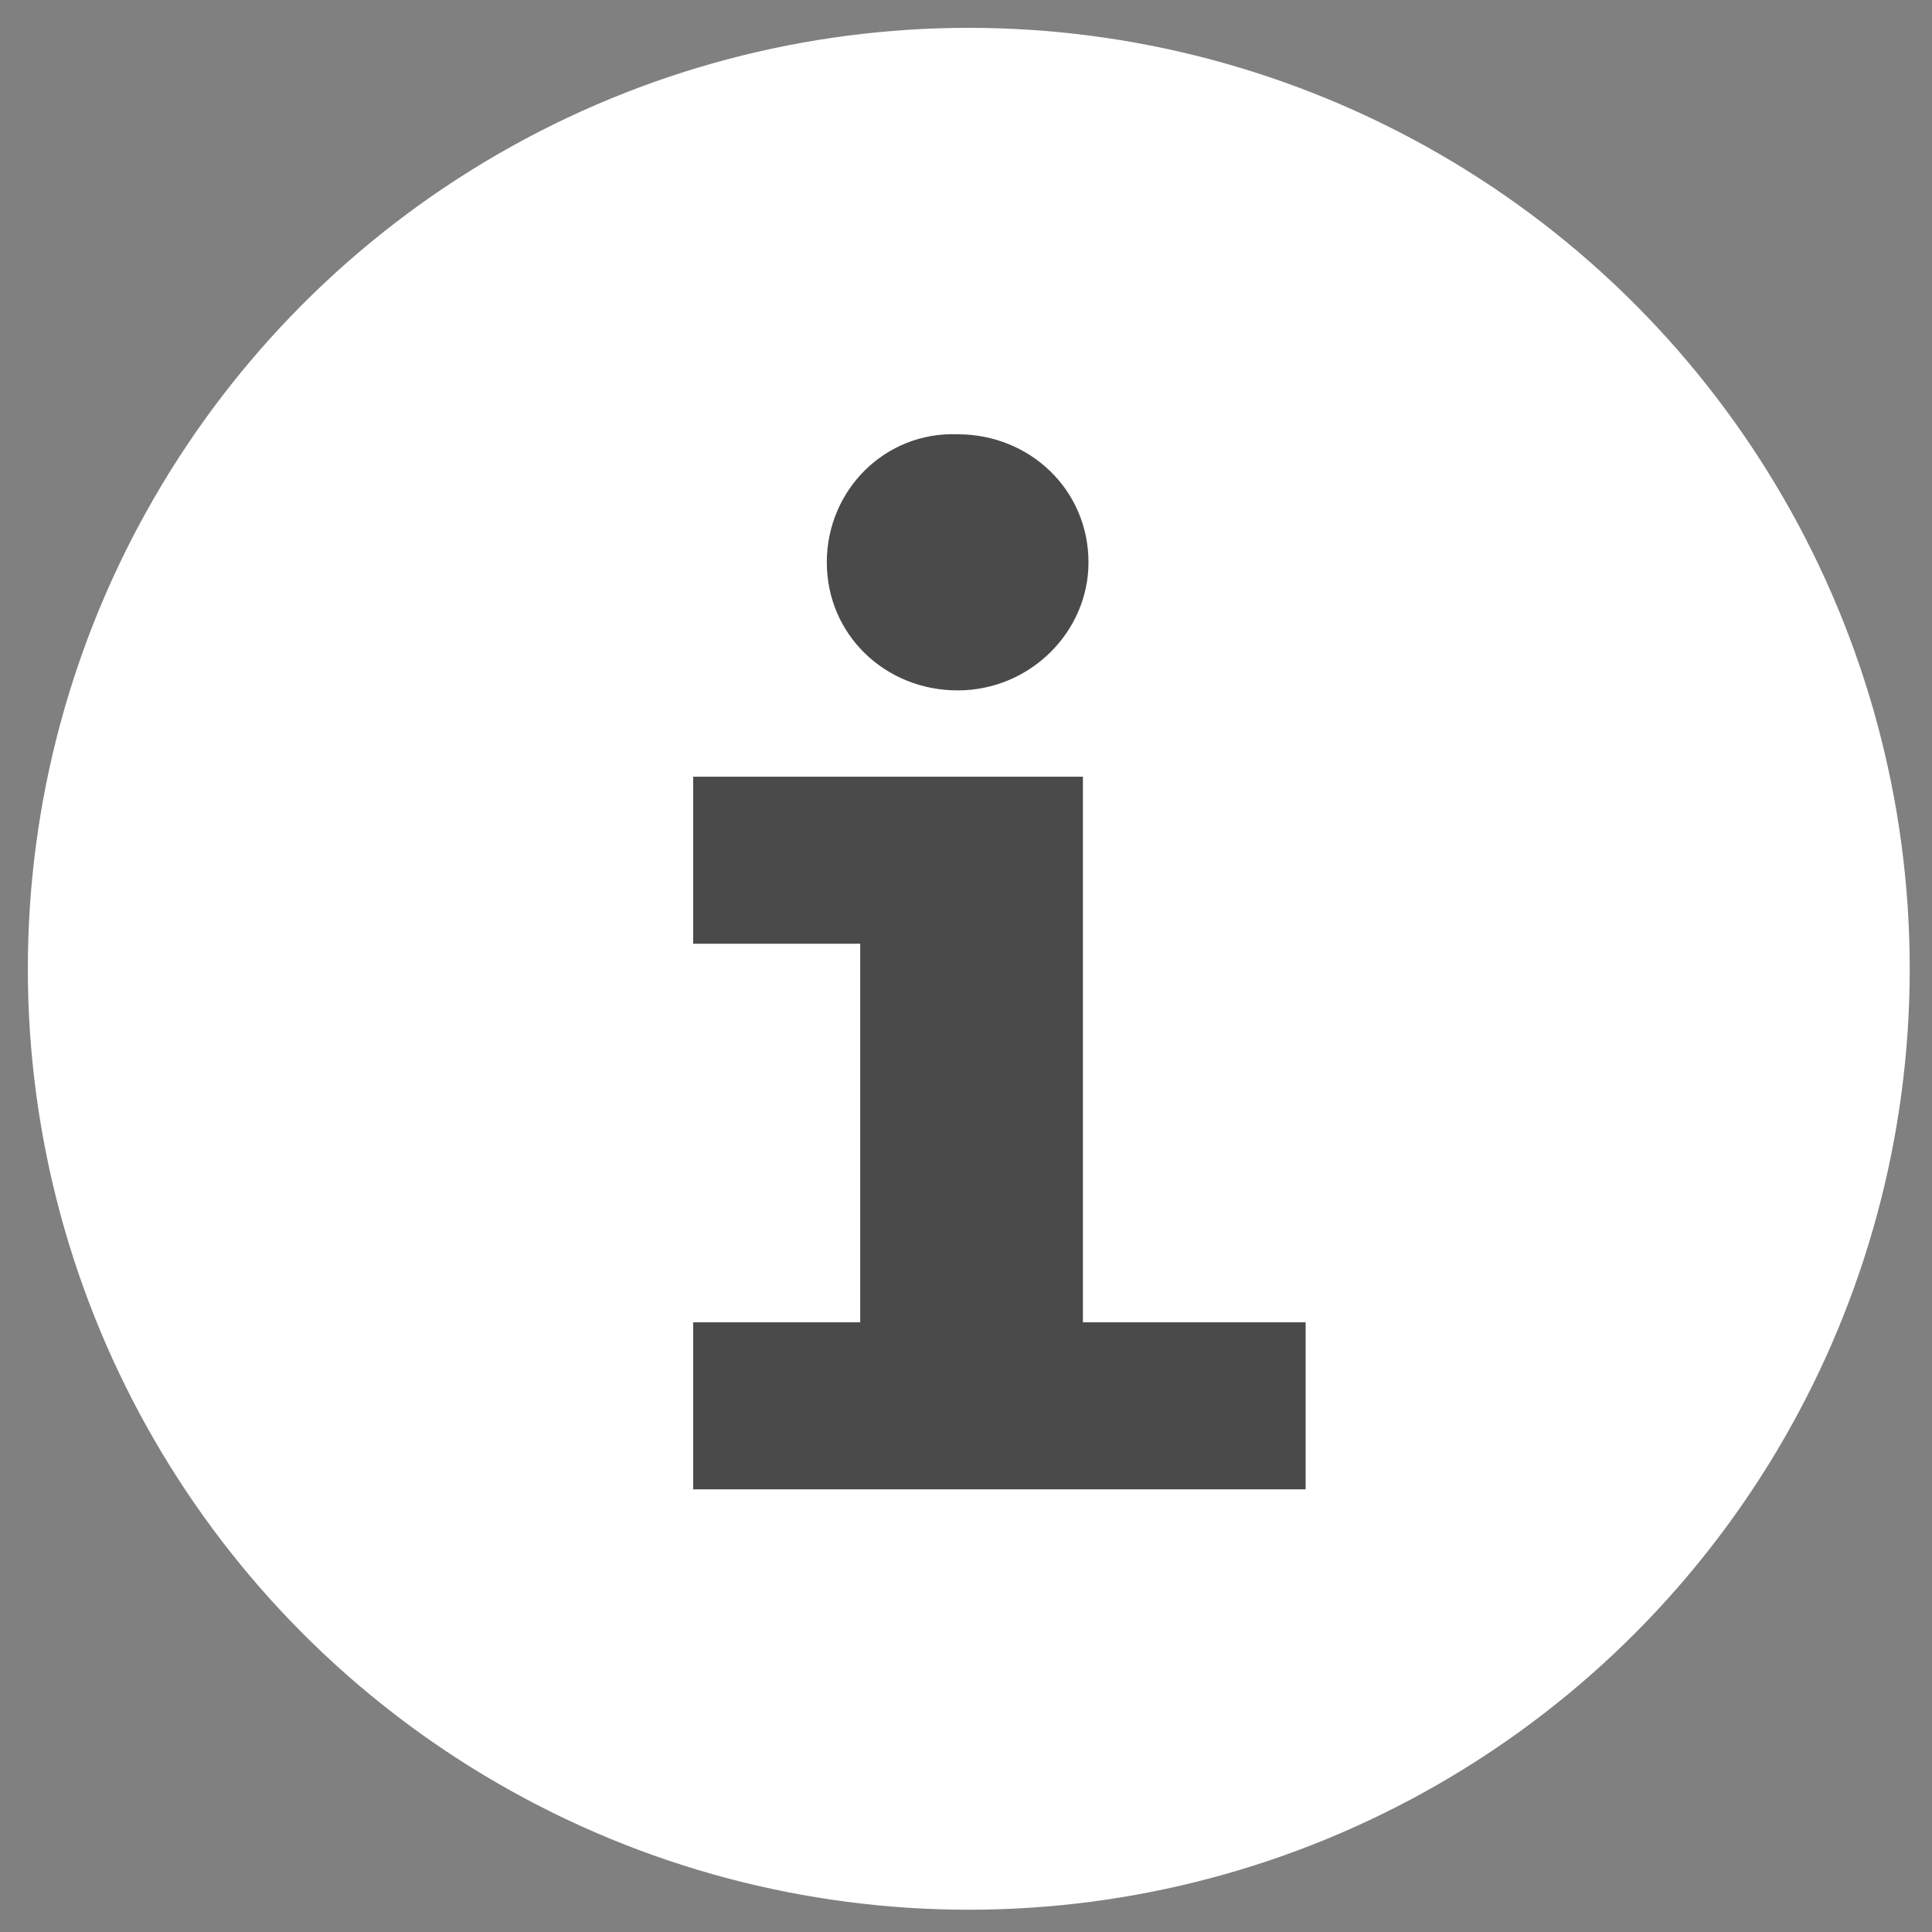 <?xml version="1.0" encoding="utf-8"?>
<!-- Generator: Adobe Illustrator 20.1.0, SVG Export Plug-In . SVG Version: 6.00 Build 0)  -->
<svg version="1.1" xmlns="http://www.w3.org/2000/svg" xmlns:xlink="http://www.w3.org/1999/xlink" x="0px" y="0px"
	 viewBox="0 0 69.4 69.4" style="enable-background:new 0 0 69.4 69.4;" xml:space="preserve">
<rect x="0" y="0" width="69.4" height="69.4" fill="#808080" stroke="none"/>
<style type="text/css">
	.st0{fill:#FFFFFF;}
	.st1{fill:#4A4A4A;}
</style>
<g id="Layer_2">
	<circle class="st0" cx="34.8" cy="34.8" r="33.8"/>
</g>
<g id="Layer_1">
	<path class="st1" d="M34.9,27.9h-4h-6v6h6v13.6h-6v6h6h8h8v-6h-8V27.9H34.9z M29.7,20.2c0,2.6,2.1,4.6,4.7,4.6
		c2.6,0,4.7-2.1,4.7-4.6c0-2.6-2.1-4.6-4.7-4.6C31.8,15.5,29.7,17.6,29.7,20.2z"/>
</g>
</svg>
